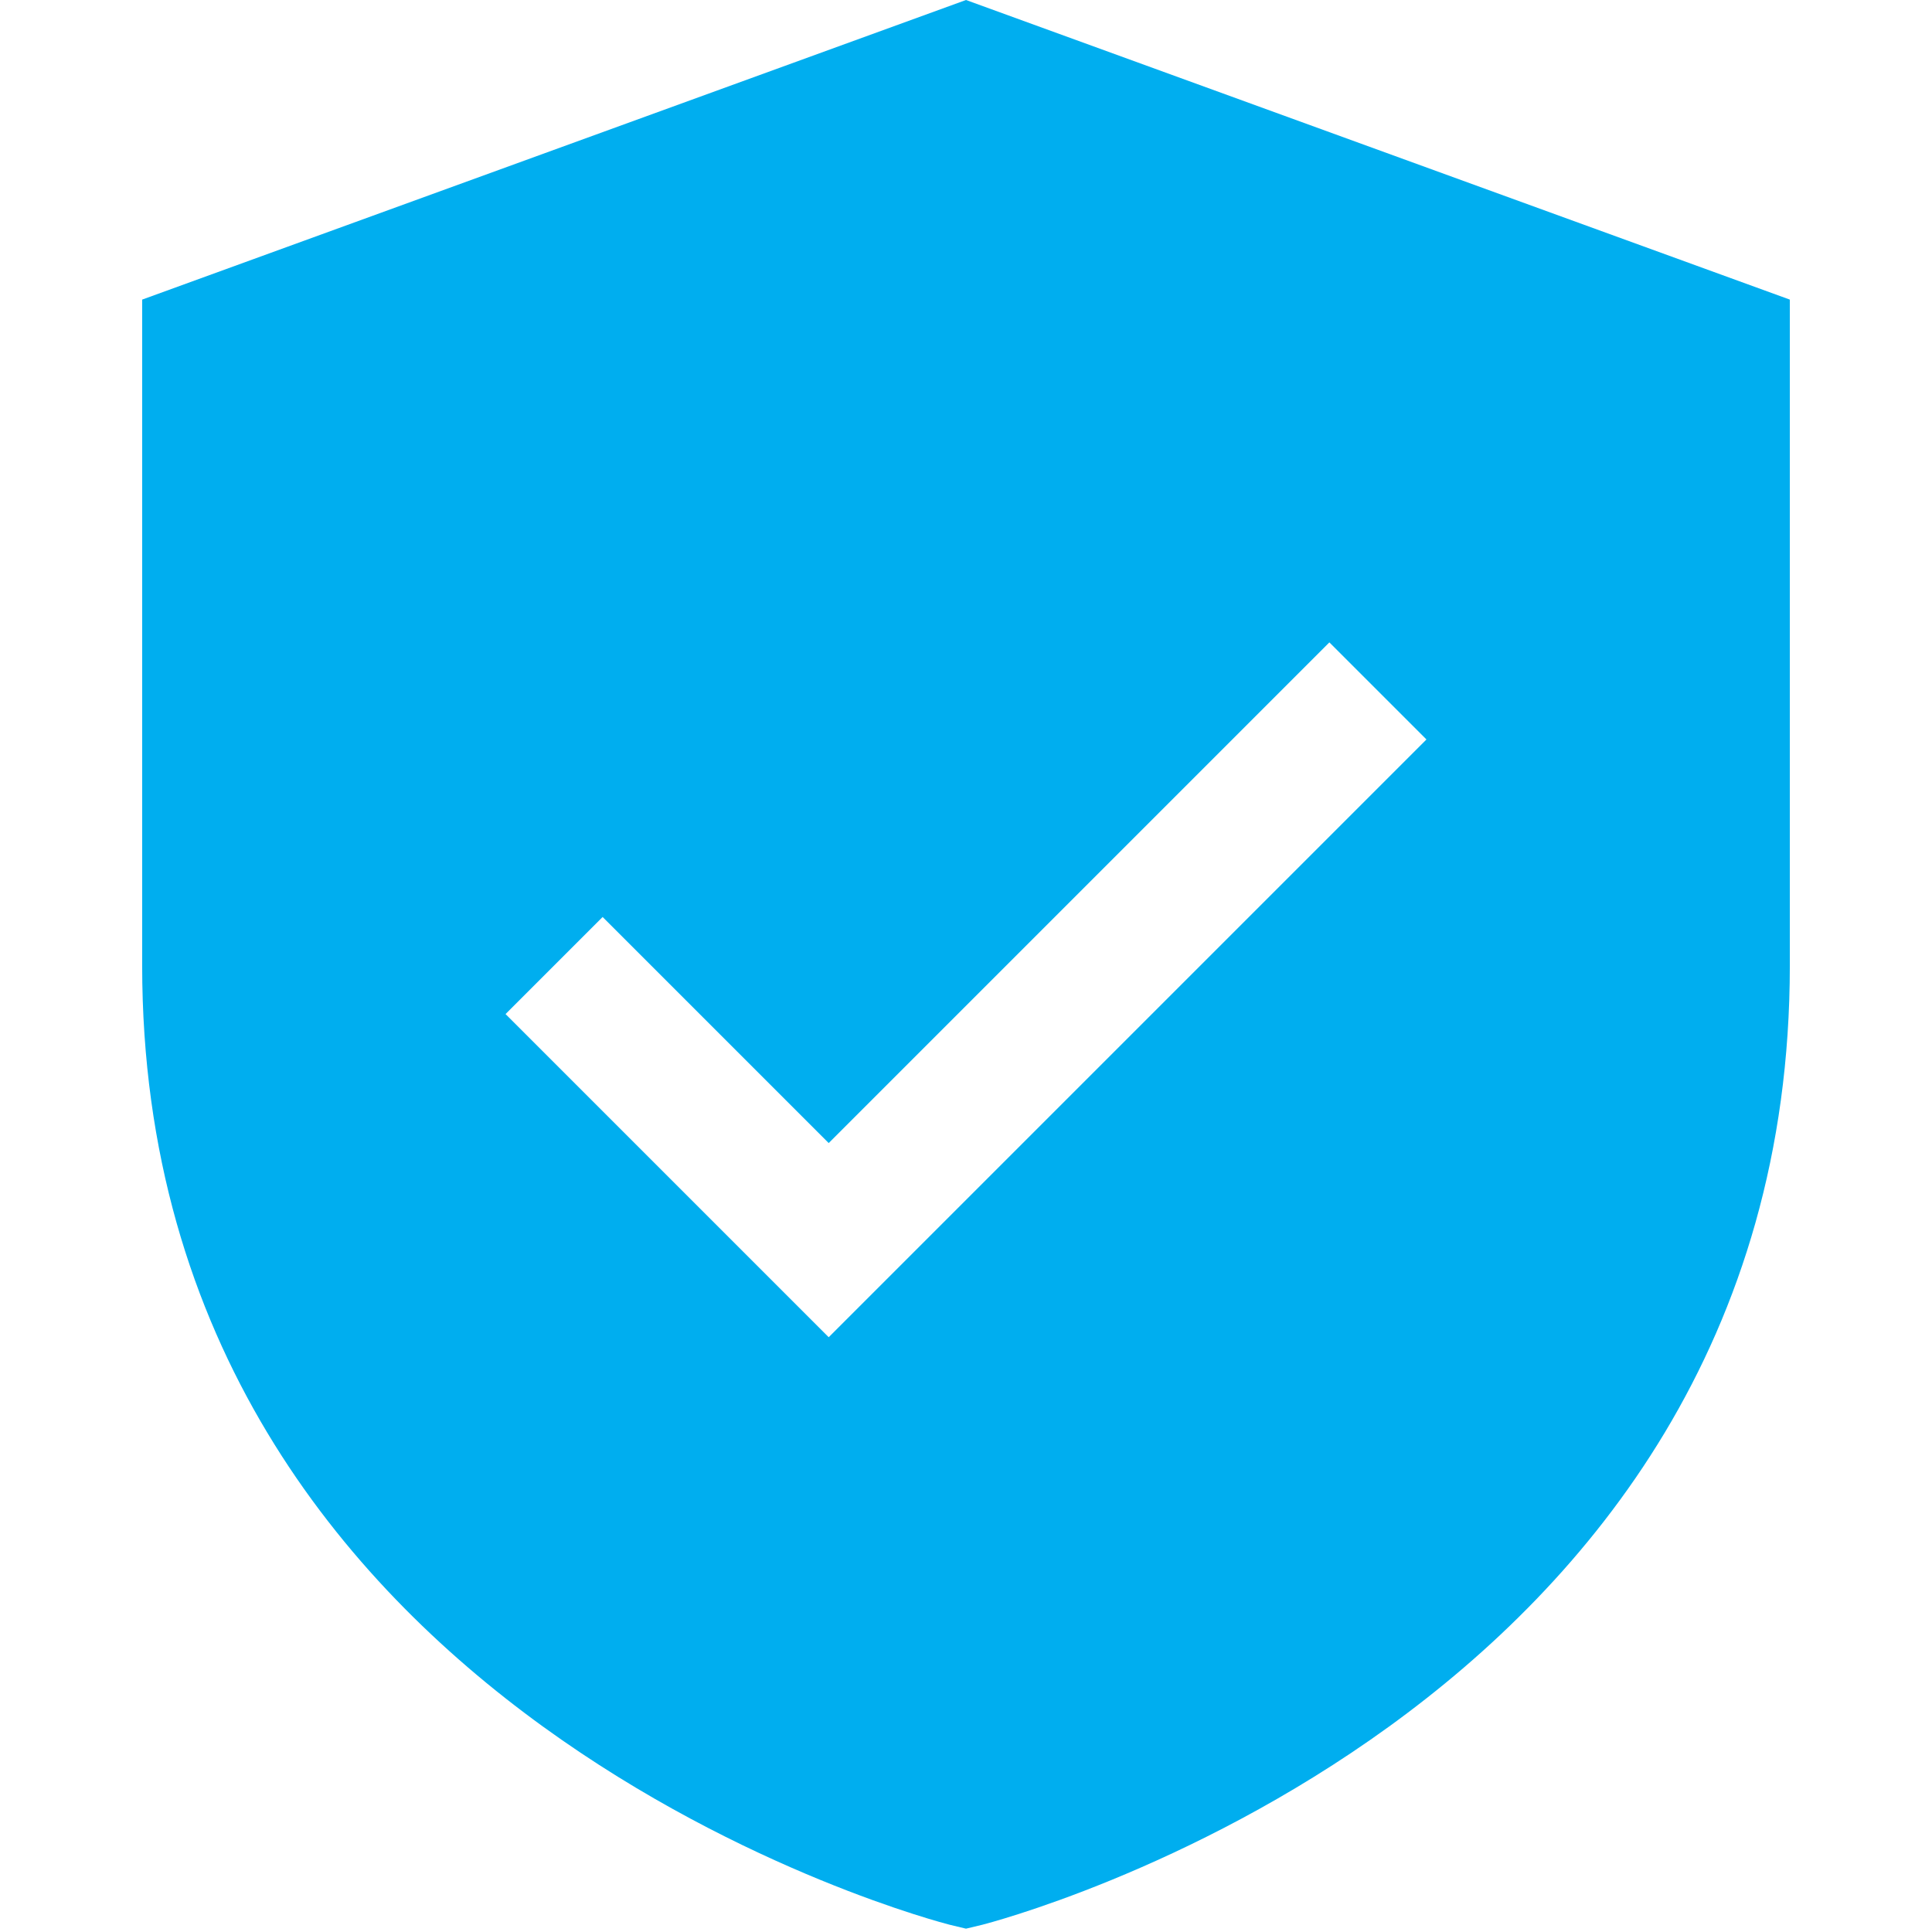 <?xml version="1.0" encoding="UTF-8"?> <svg xmlns="http://www.w3.org/2000/svg" width="324" height="324" viewBox="0 0 324 324" fill="none"><path d="M162 0L23.842 50.244V161.921C23.842 288.106 157.913 322.438 159.26 322.784L162 323.44L164.74 322.784C166.087 322.438 300.158 288.106 300.158 161.921V50.244L162 0ZM138.974 224.254L84.781 170.061L101.061 153.782L138.974 191.695L222.939 107.729L239.219 124.009L138.974 224.254Z" fill="#00AEEF"></path></svg> 